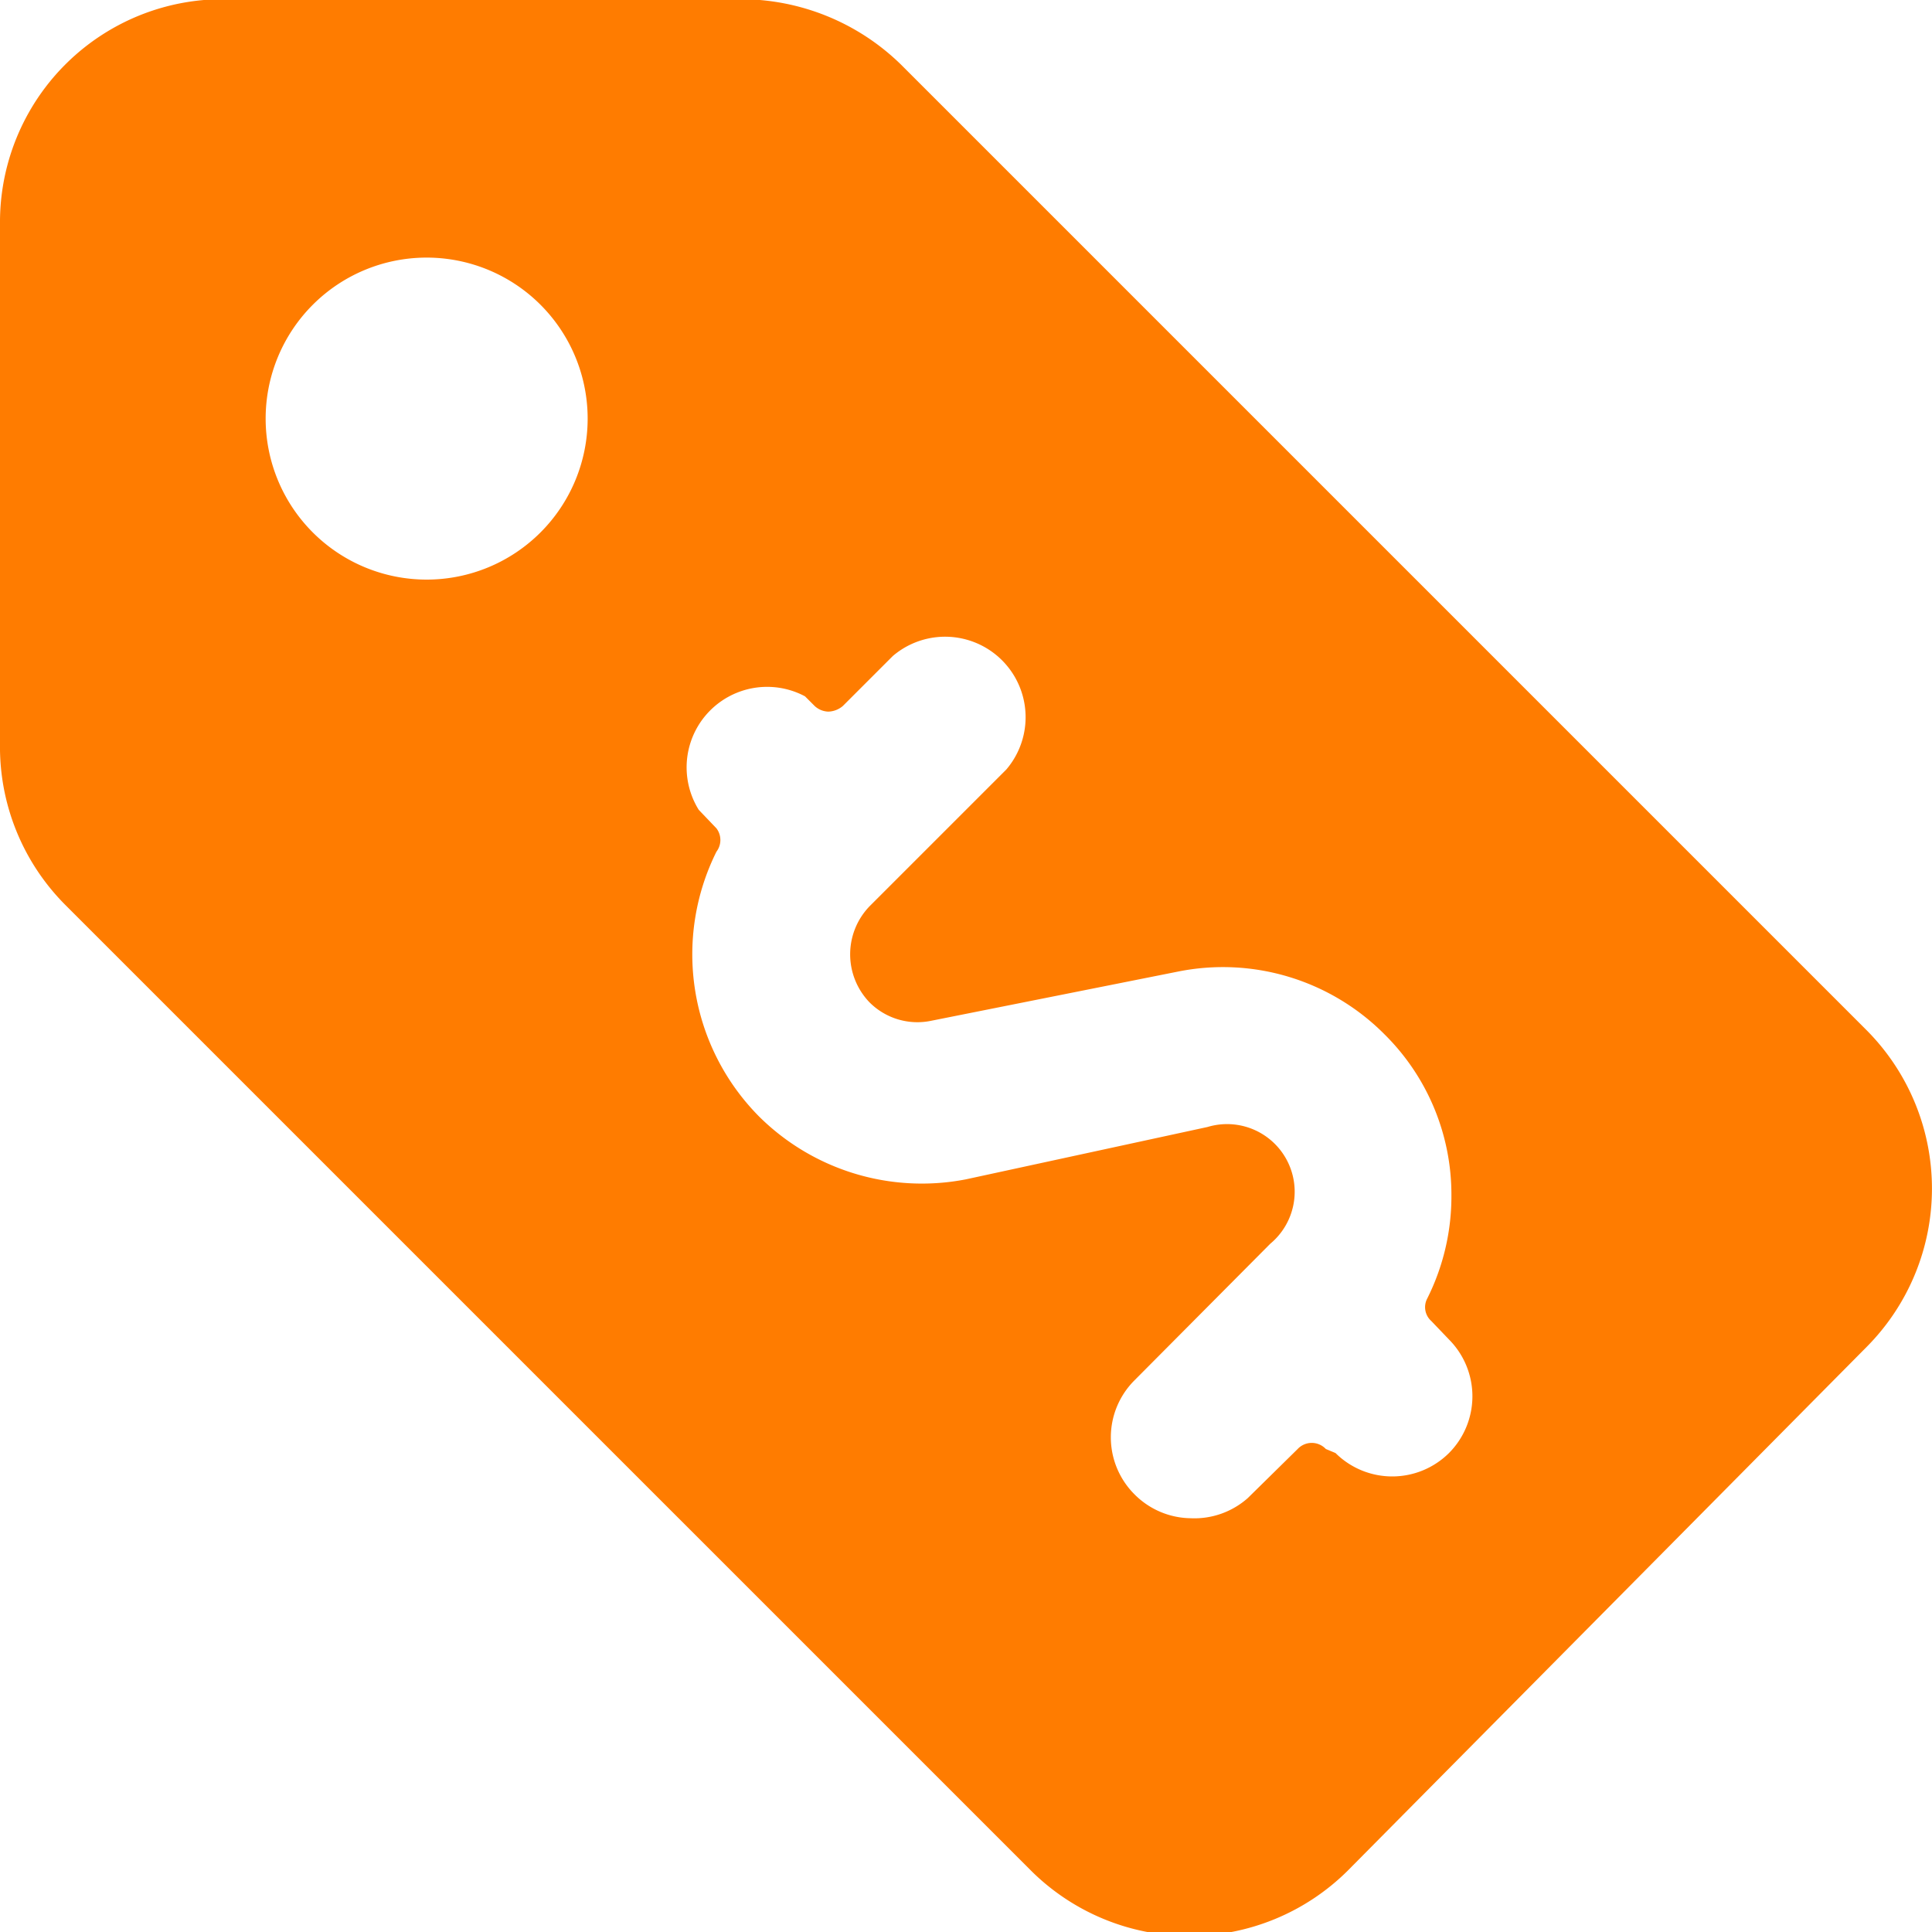 <svg xmlns="http://www.w3.org/2000/svg" viewBox="0 0 120 120" id="Tag-Dollar-1--Streamline-Ultimate" height="120" width="120"><desc>    Tag Dollar 1 Streamline Icon: https://streamlinehq.com  </desc><path d="M115.95 83.65a13.95 13.95 0 0 0 0 -19.65l-60 -60a14.25 14.25 0 0 0 -10 -4.05H13.9A13.85 13.85 0 0 0 0 13.9v32.3a13.9 13.9 0 0 0 4.05 10l60 60a13.95 13.95 0 0 0 19.65 0Zm-42 10.65a5 5 0 0 1 -3.5 -1.5 5 5 0 0 1 0 -7.05l8.45 -8.5A4.2 4.2 0 0 0 75 70l-15 3.25a14.35 14.35 0 0 1 -12.85 -3.9 14.3 14.3 0 0 1 -2.65 -16.45 1.2 1.2 0 0 0 0 -1.45l-1.1 -1.15A5 5 0 0 1 50 43.25l0.6 0.6a1.3 1.3 0 0 0 0.85 0.35 1.45 1.45 0 0 0 0.9 -0.35l3.1 -3.1a5 5 0 0 1 7.05 7.05l-8.5 8.5a4.3 4.3 0 0 0 0 5.95 4.2 4.2 0 0 0 3.85 1.15l15.3 -3.05a14.15 14.15 0 0 1 12.85 3.9 14 14 0 0 1 4.15 10 14.15 14.15 0 0 1 -1.5 6.4 1.15 1.15 0 0 0 0.25 1.4l1.1 1.15a5 5 0 0 1 0 7.05 5 5 0 0 1 -7.05 0l-0.6 -0.25a1.2 1.2 0 0 0 -1.75 0l-3.1 3.05a5 5 0 0 1 -3.55 1.25ZM36.5 26a10 10 0 1 1 -10 -10 10 10 0 0 1 10 10Z" fill="#ff7c00" stroke-width="5"></path></svg>